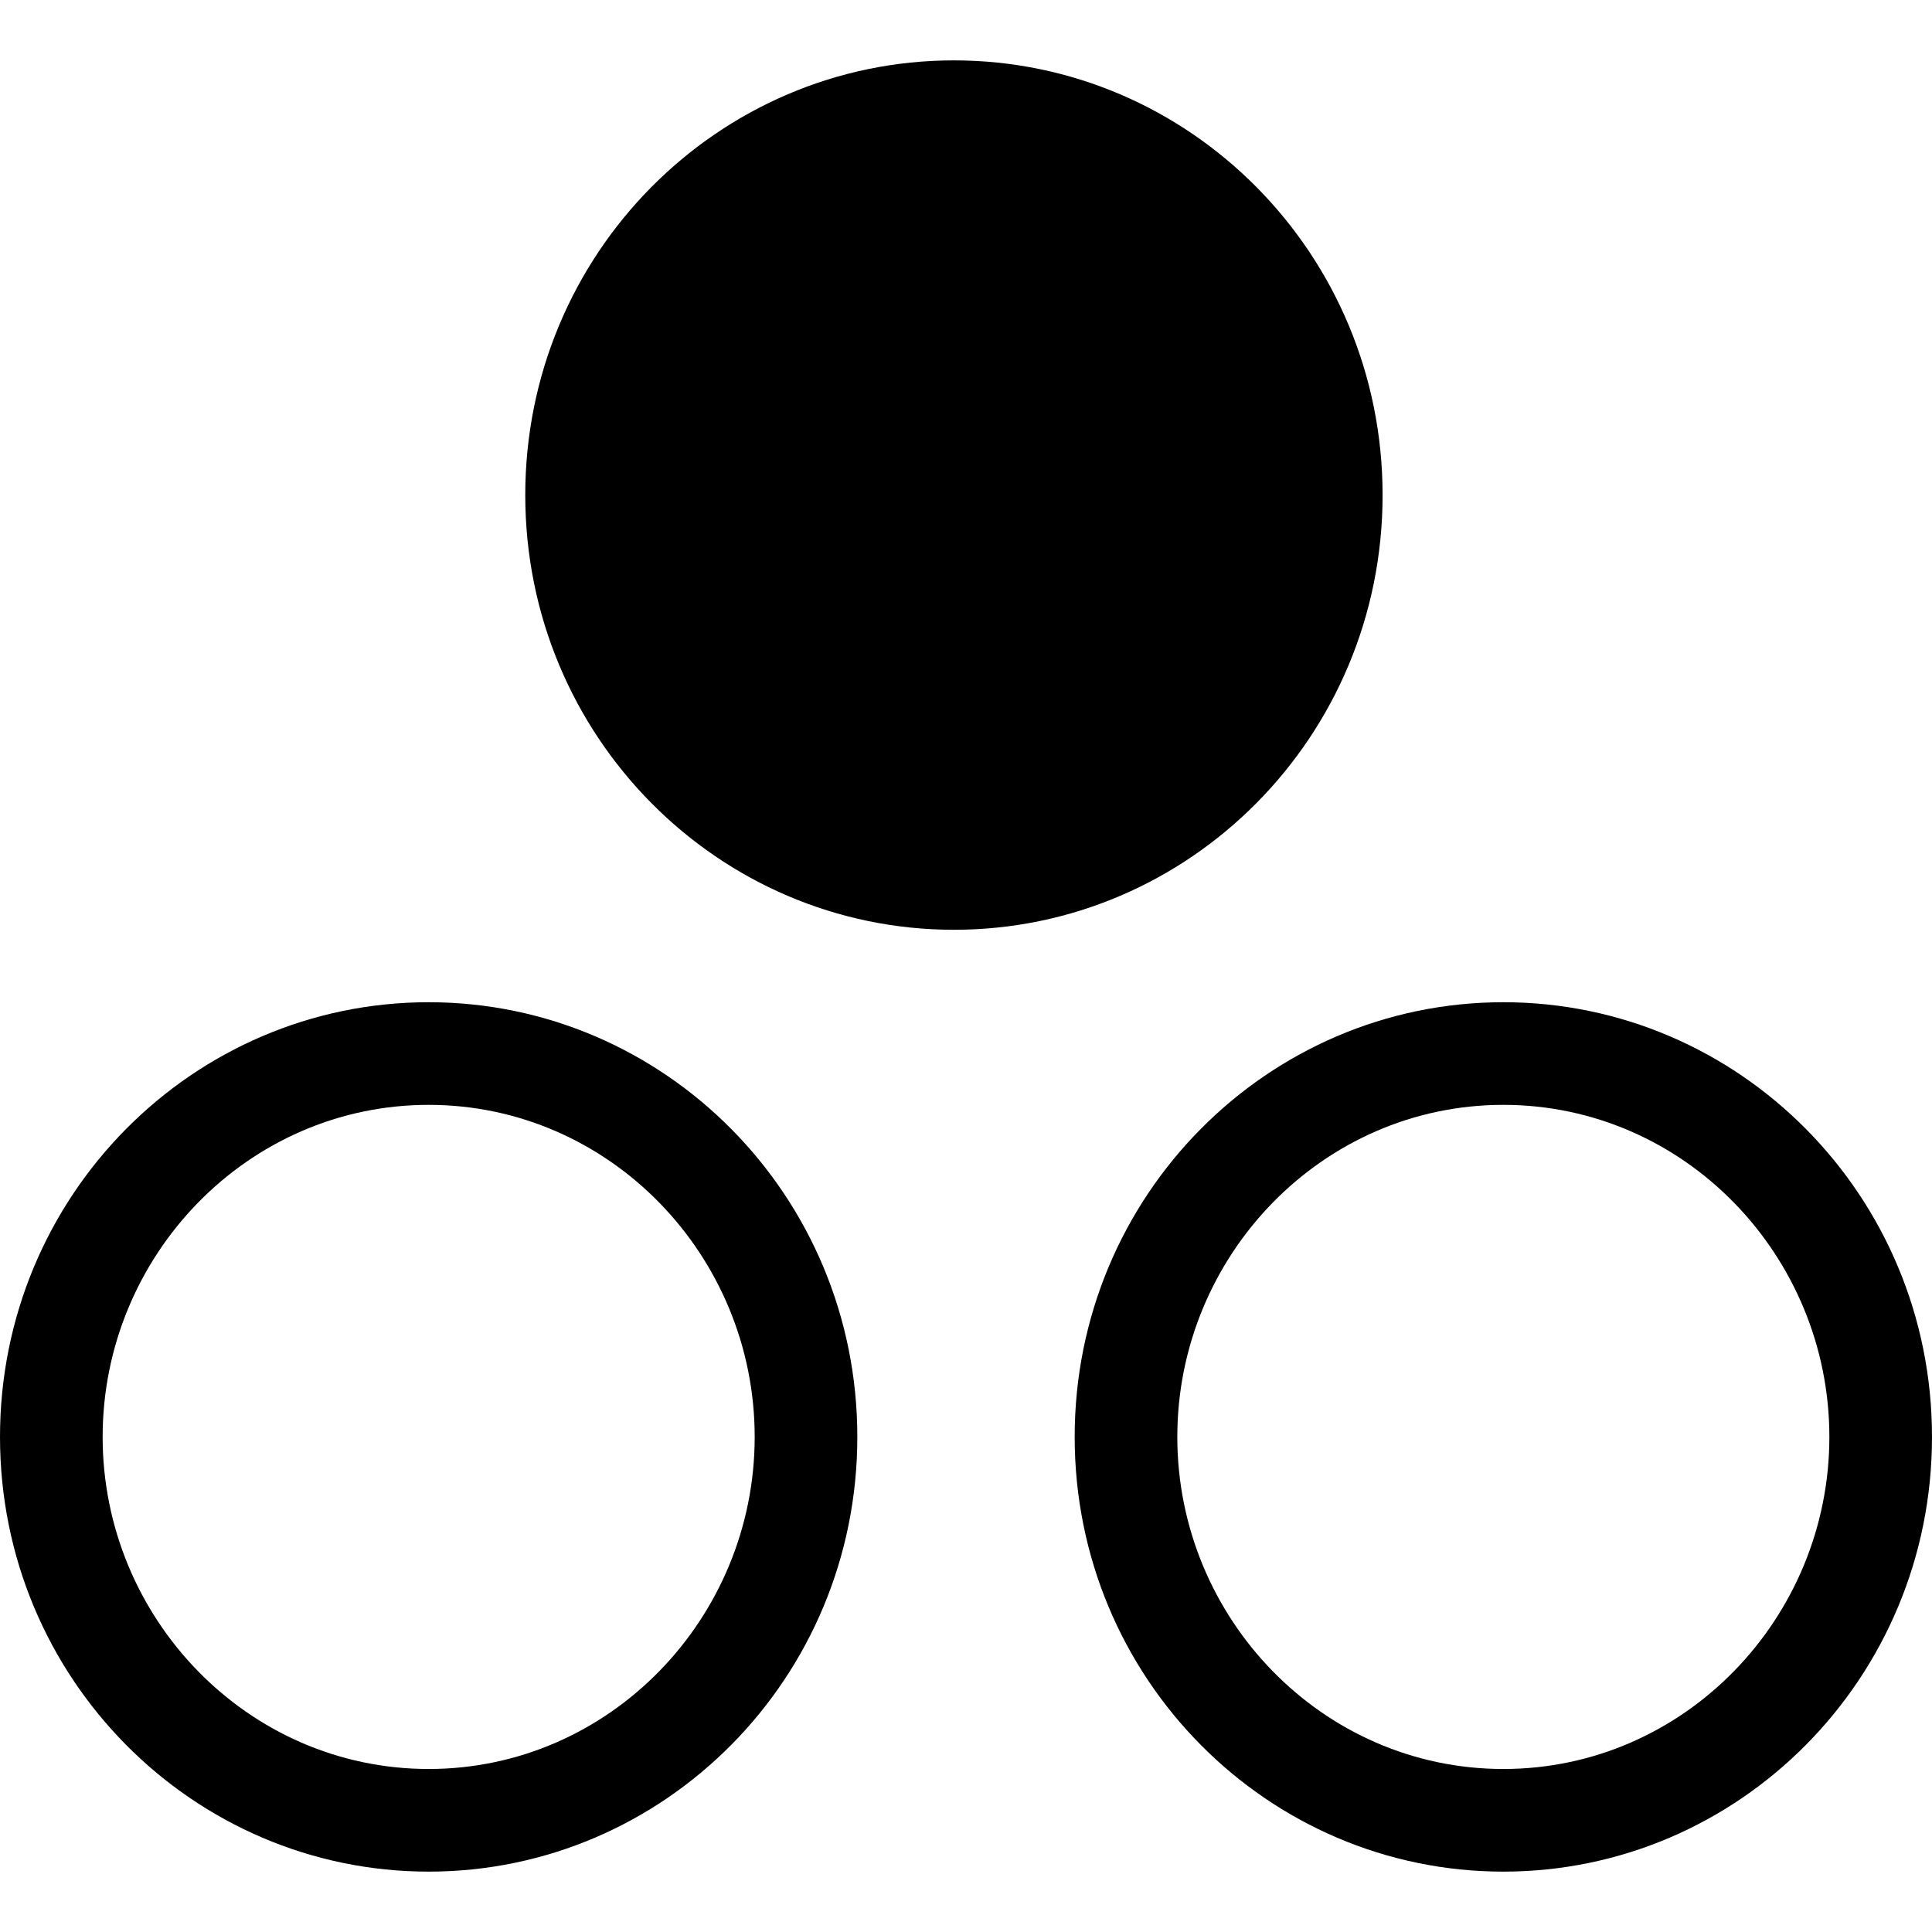 <?xml version="1.0" encoding="UTF-8"?>
<svg id="Layer_1" xmlns="http://www.w3.org/2000/svg" version="1.1" viewBox="0 0 32 32">
  <!-- Generator: Adobe Illustrator 29.7.0, SVG Export Plug-In . SVG Version: 2.1.1 Build 138)  -->
  <path d="M7.1,16.6c3.9,0,7.1,3.2,7.1,7.2,0,4-3.2,7.2-7.1,7.2-3.9,0-7.1-3.2-7.1-7.2,0-4,3.2-7.2,7.1-7.2ZM24.9,16.6c3.9,0,7.1,3.2,7.1,7.2,0,4-3.2,7.2-7.1,7.2-3.9,0-7.1-3.2-7.1-7.2,0-4,3.2-7.2,7.1-7.2ZM7.1,18.3c-3,0-5.4,2.5-5.4,5.5,0,3,2.4,5.5,5.4,5.5s5.4-2.5,5.4-5.5c0-3-2.4-5.5-5.4-5.5ZM24.9,18.3c-3,0-5.4,2.5-5.4,5.5,0,3,2.4,5.5,5.4,5.5,3,0,5.4-2.5,5.4-5.5,0-3-2.4-5.5-5.4-5.5ZM15.8,1c3.9,0,7.1,3.2,7.1,7.2s-3.2,7.2-7.1,7.2c-3.9,0-7.1-3.2-7.1-7.2S11.9,1,15.8,1Z"/>
</svg>